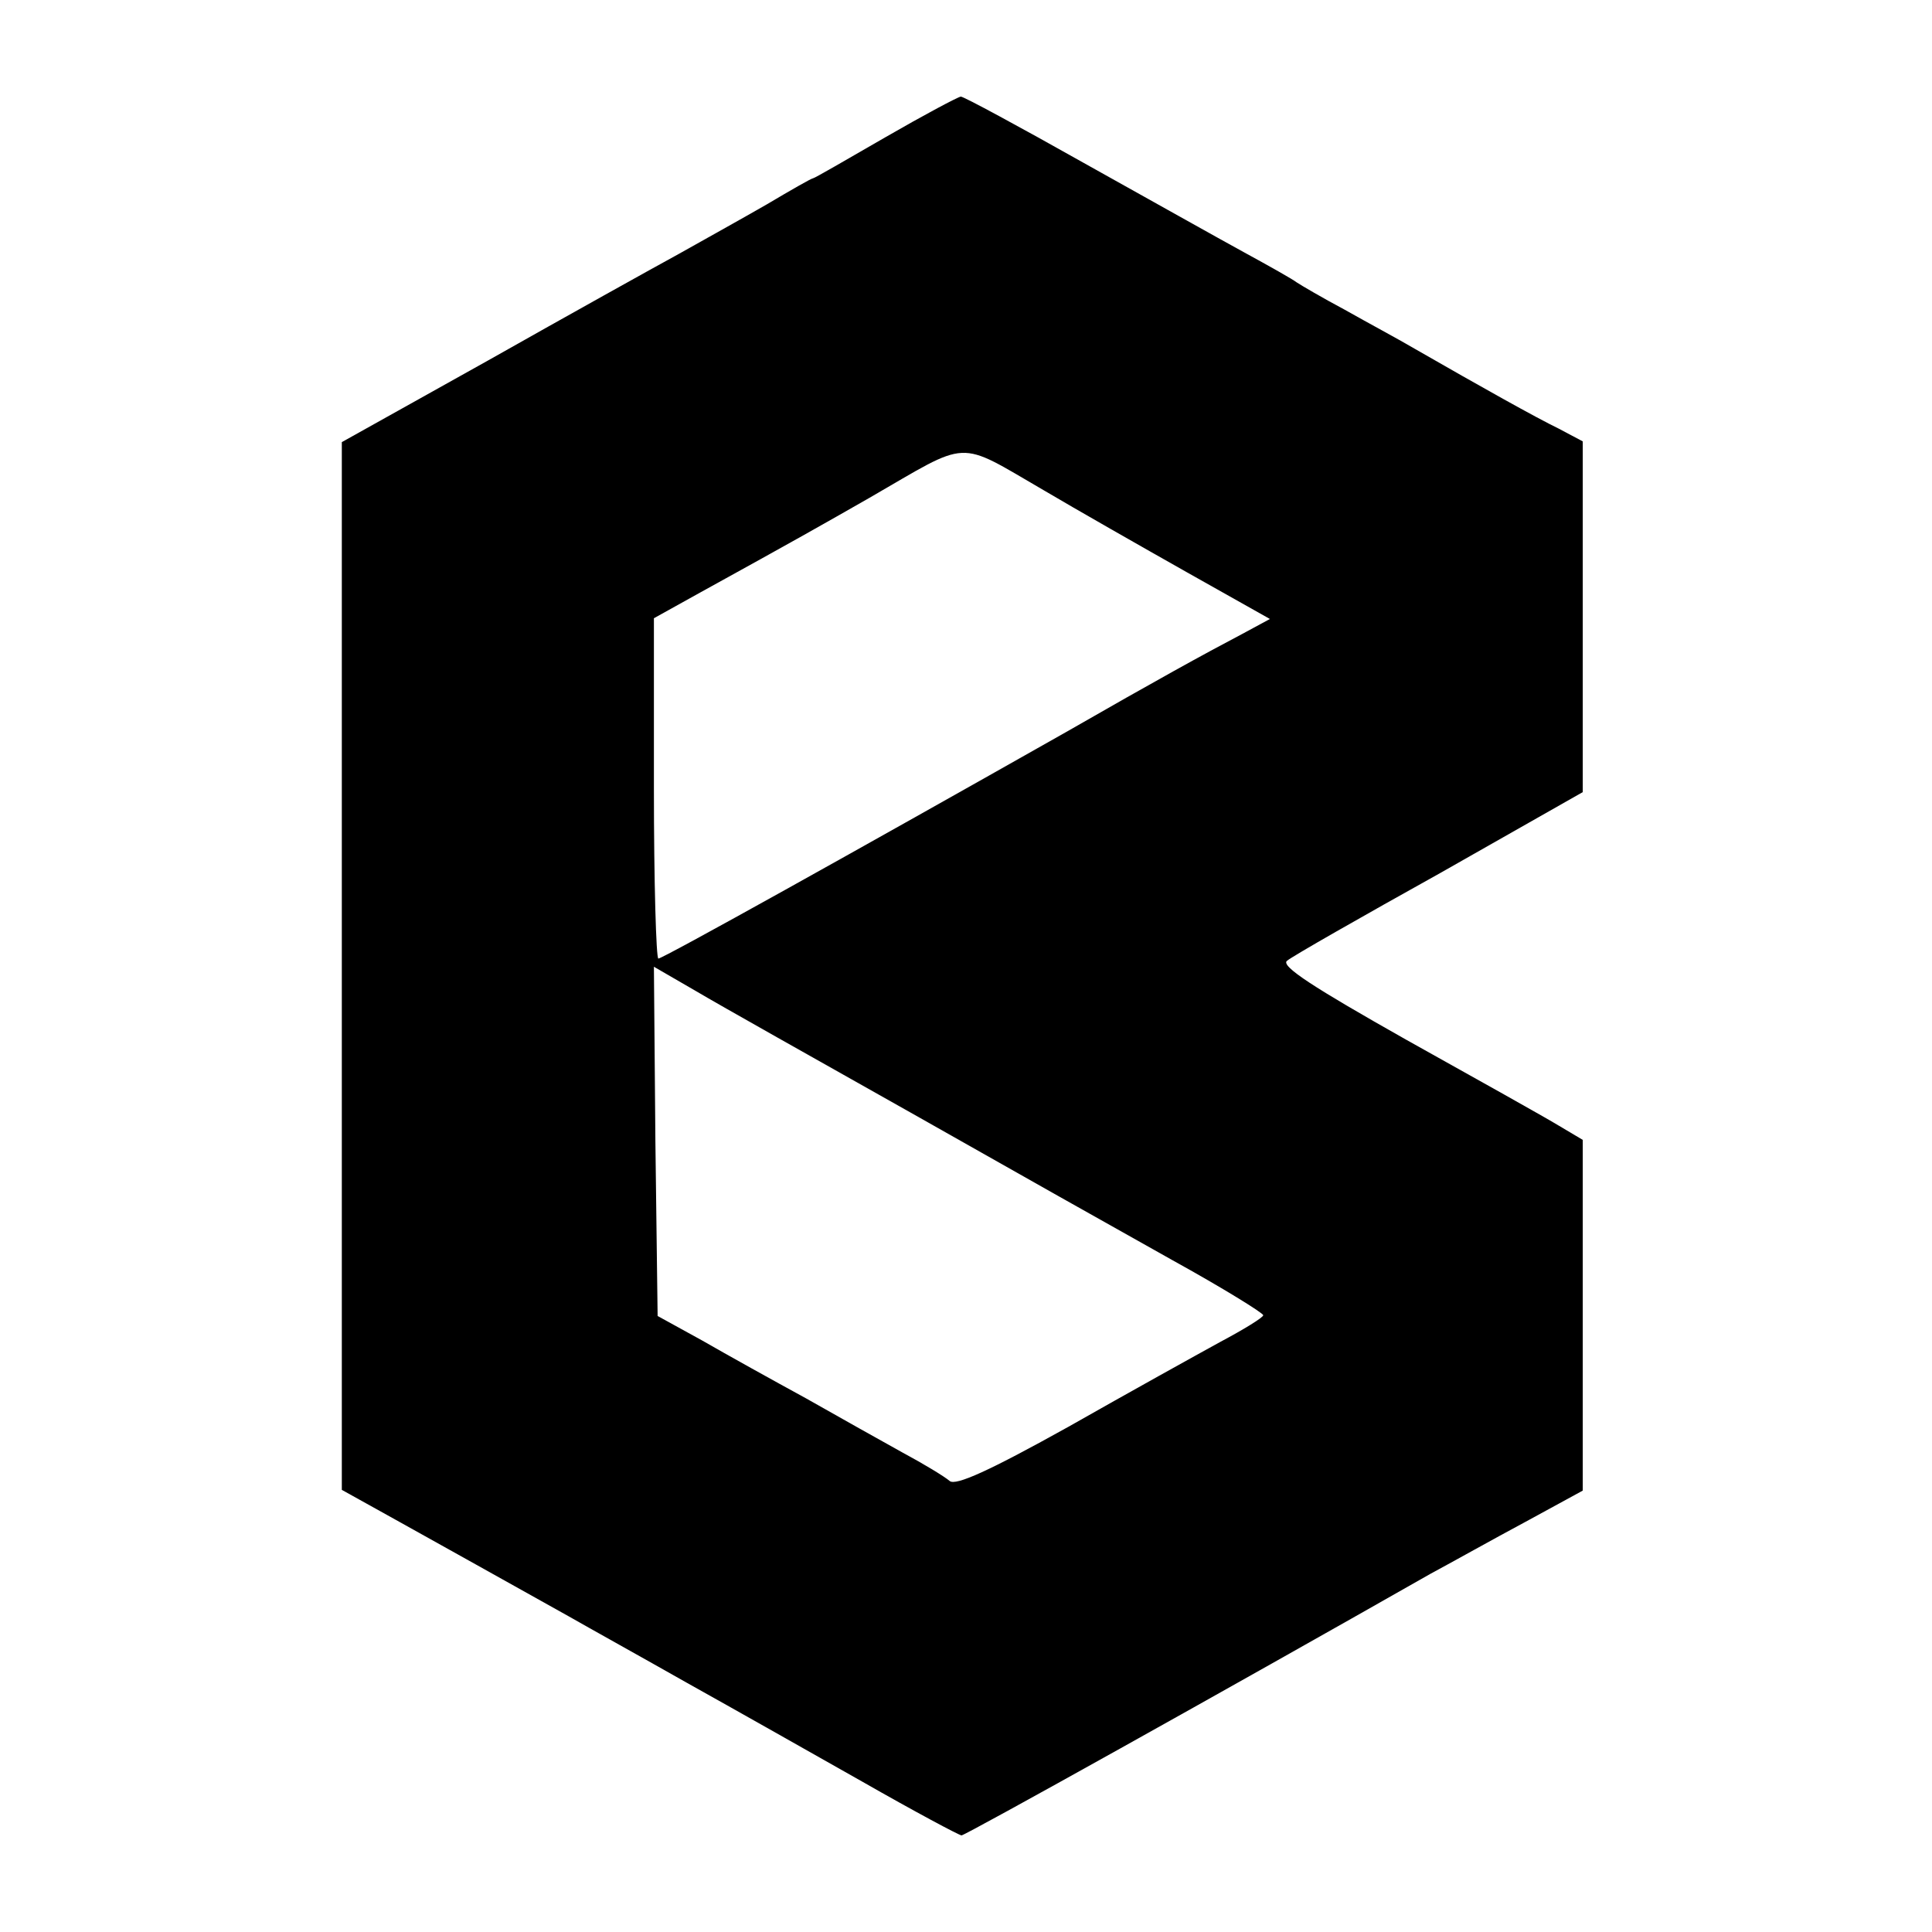 <?xml version="1.0" standalone="no"?>
<!DOCTYPE svg PUBLIC "-//W3C//DTD SVG 20010904//EN"
 "http://www.w3.org/TR/2001/REC-SVG-20010904/DTD/svg10.dtd">
<svg version="1.0" xmlns="http://www.w3.org/2000/svg"
 width="260pt" height="260pt" viewBox="0 0 260 260"
 preserveAspectRatio="xMidYMid meet">
<g transform="translate(0,260) scale(0.1,-0.1)"
fill="#000000" stroke="none">
<path d="M1191 2415 c-52 -30 -95 -55 -97 -55 -2 0 -30 -16 -62 -35 -33 -19
-87 -49 -119 -67 -33 -18 -148 -82 -256 -143 l-197 -110 0 -705 0 -705 72 -40
c72 -40 138 -77 233 -130 28 -16 100 -56 160 -90 61 -34 167 -94 236 -133 70
-40 130 -72 133 -72 5 0 355 195 631 352 28 15 85 47 128 70 l77 42 0 236 0
236 -32 19 c-18 11 -111 63 -206 116 -124 70 -169 99 -160 106 7 6 100 59 206
118 l192 109 0 236 0 236 -32 17 c-31 15 -106 57 -193 107 -22 13 -65 36 -95
53 -30 16 -59 33 -65 37 -5 4 -37 22 -70 40 -33 18 -131 73 -217 121 -87 49
-161 89 -165 89 -5 -1 -50 -25 -102 -55z m214 -475 c44 -26 130 -75 192 -110
l112 -63 -37 -20 c-55 -29 -115 -62 -237 -132 -281 -159 -543 -305 -549 -305
-3 0 -6 103 -6 229 l0 229 63 35 c127 70 164 91 227 127 137 79 116 79 235 10z
m-180 -837 c127 -72 285 -161 353 -199 67 -37 122 -71 122 -74 0 -3 -26 -19
-58 -36 -31 -17 -123 -68 -204 -114 -106 -59 -152 -80 -160 -73 -7 6 -35 23
-63 38 -27 15 -86 48 -130 73 -44 24 -107 59 -140 78 l-60 33 -3 235 -2 235
57 -33 c32 -19 162 -92 288 -163z"/>
</g>
</svg>

